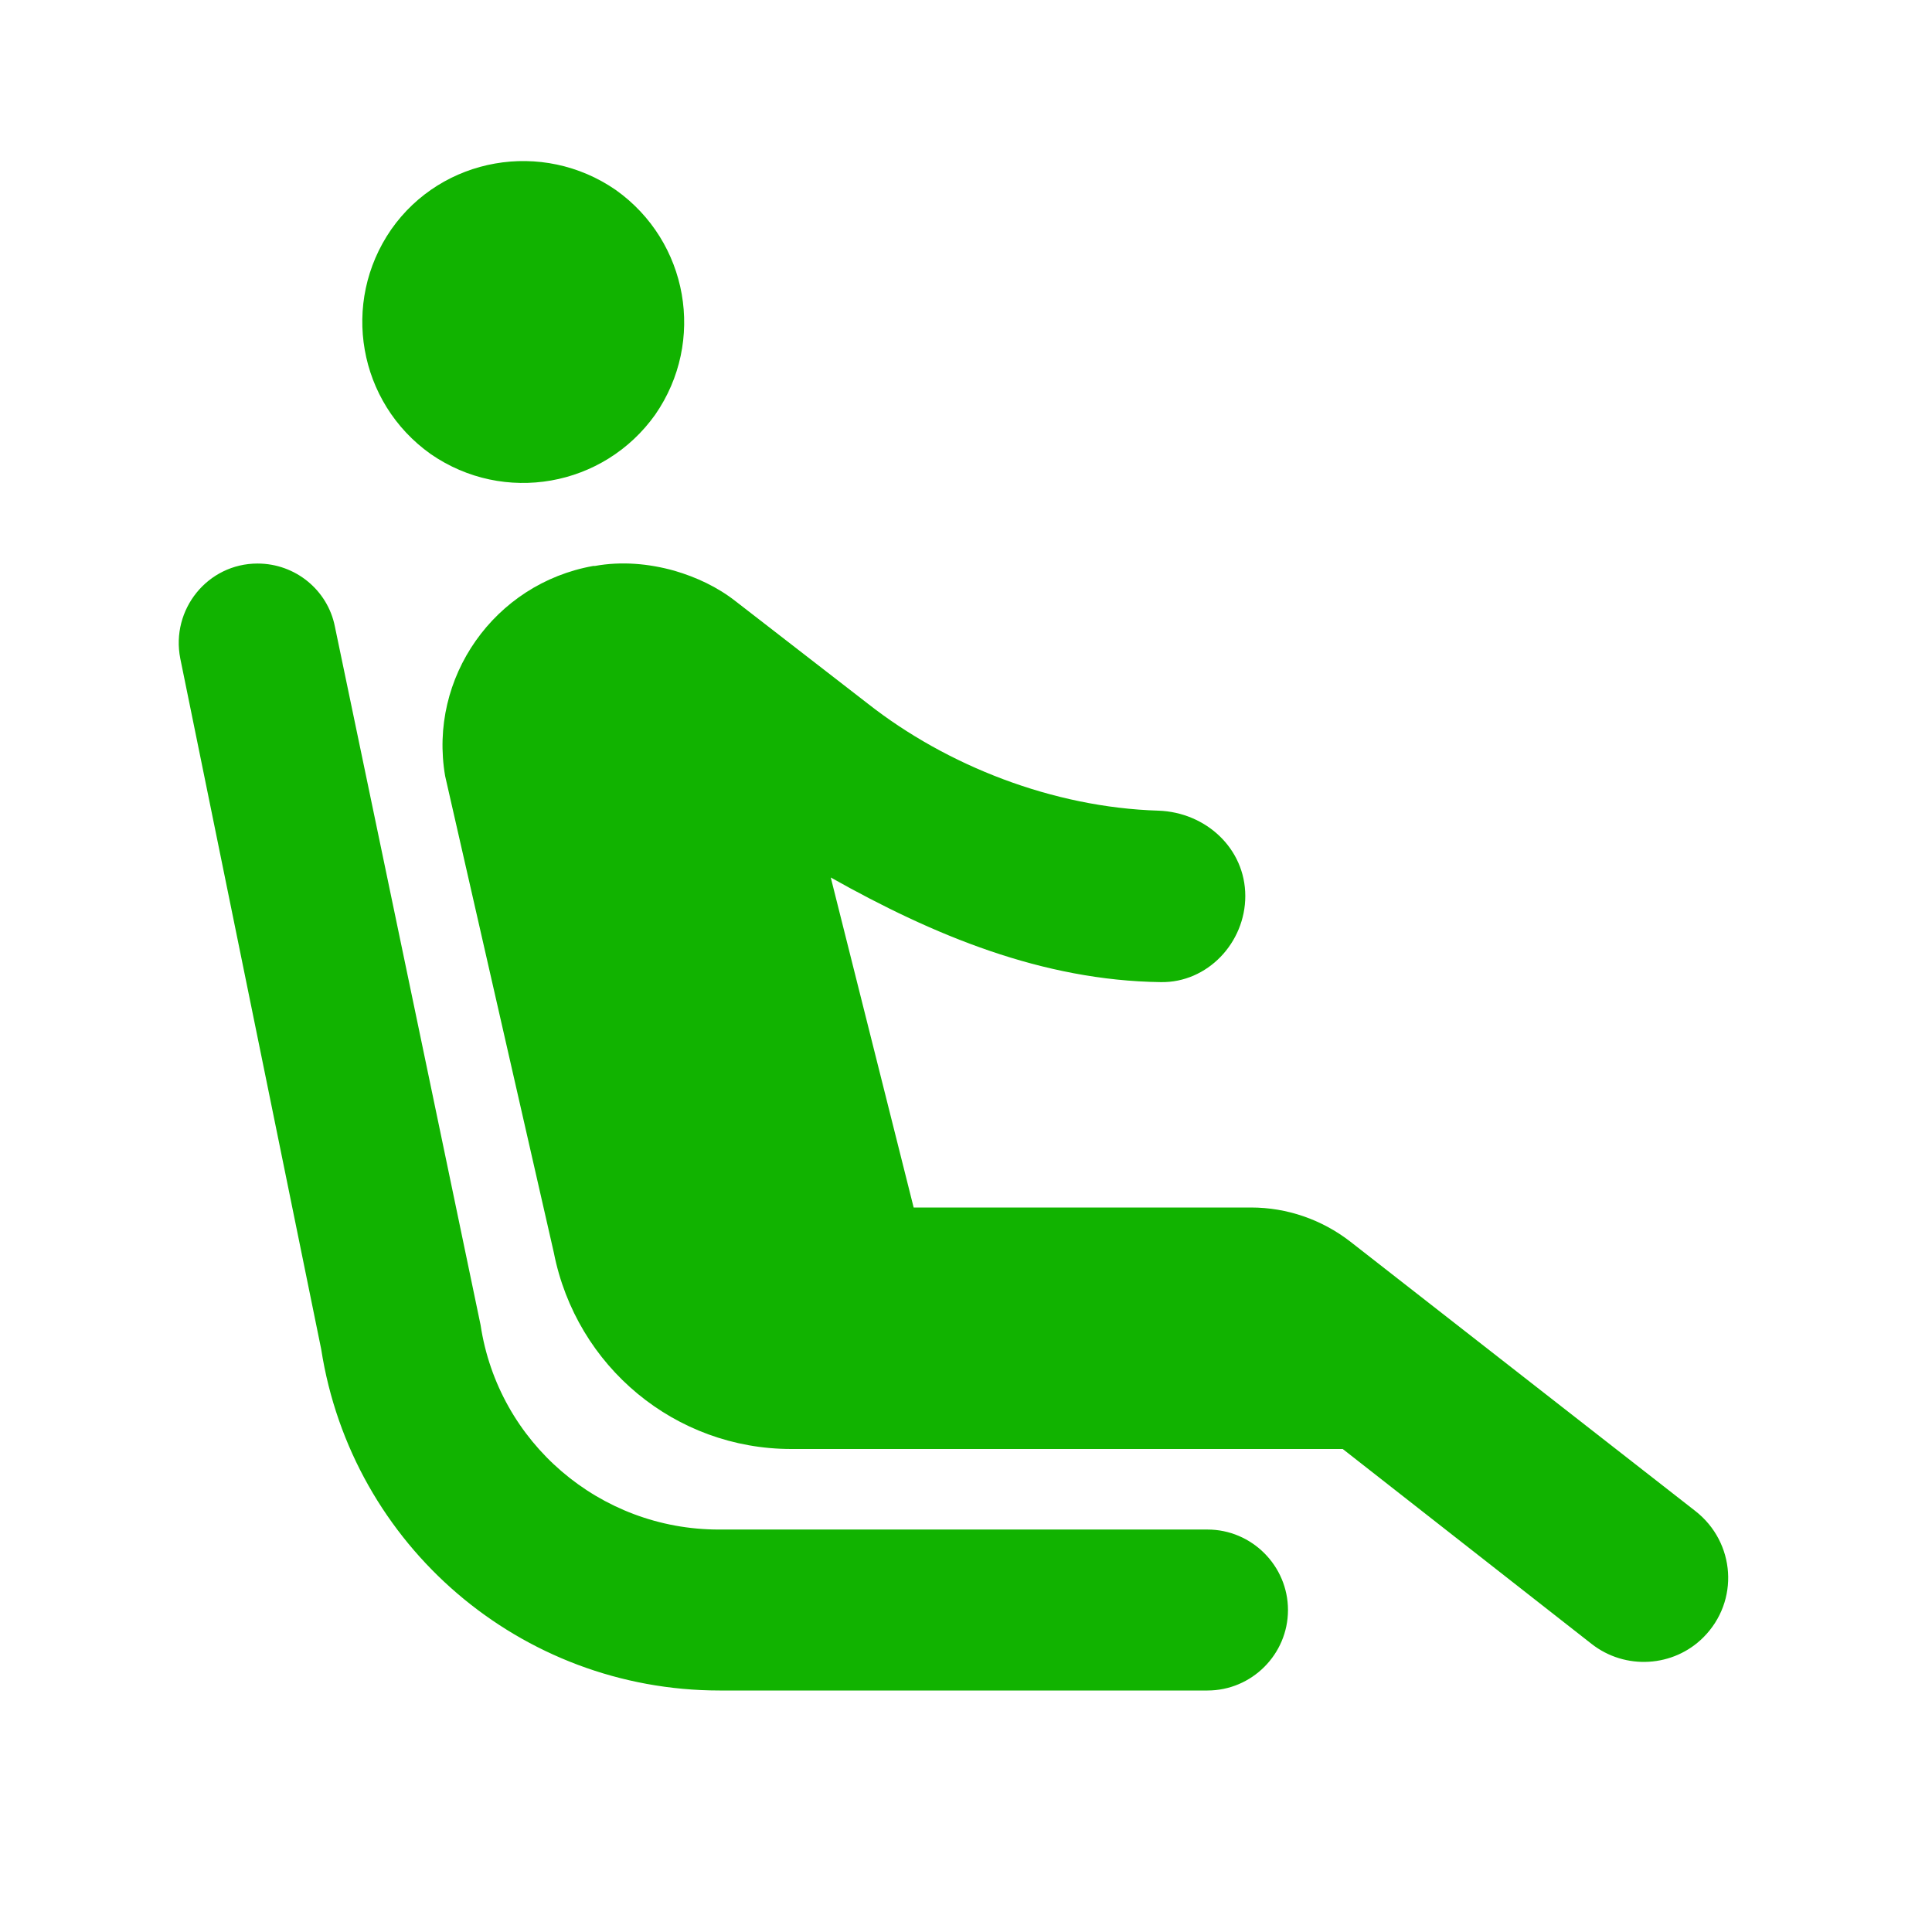 <svg width="32" height="32" viewBox="0 0 32 32" fill="none" xmlns="http://www.w3.org/2000/svg">
<g id="airline_seat_recline_extra_black_24dp 1" clip-path="url(#clip0_928_21467)">
<path id="Vector" d="M7.133 7.52C5.933 6.667 5.64 5.014 6.48 3.8C7.32 2.6 8.986 2.307 10.2 3.147C11.4 4 11.693 5.654 10.853 6.867C10 8.067 8.346 8.36 7.133 7.52ZM21.333 26.667C21.333 25.934 20.733 25.334 20 25.334H11.906C9.933 25.334 8.253 23.894 7.96 21.947L5.546 10.374C5.426 9.774 4.893 9.334 4.266 9.334C3.44 9.334 2.826 10.094 2.986 10.907L5.32 22.347C5.826 25.601 8.626 28 11.92 28H20C20.733 28 21.333 27.401 21.333 26.667ZM20.72 20H15.133L13.76 14.534C15.466 15.494 17.266 16.241 19.226 16.267C20 16.28 20.626 15.614 20.626 14.841C20.626 14.054 19.973 13.454 19.186 13.427C17.44 13.374 15.68 12.681 14.373 11.654L12.186 9.96C11.88 9.72 11.533 9.56 11.173 9.454C10.746 9.334 10.293 9.294 9.853 9.374H9.826C8.186 9.667 7.093 11.227 7.373 12.854L9.173 20.747C9.546 22.64 11.186 24 13.106 24H22.24L26.36 27.227C26.92 27.667 27.72 27.614 28.213 27.12C28.813 26.52 28.746 25.547 28.08 25.027L22.36 20.561C21.893 20.201 21.32 20 20.72 20Z" fill="#11B300"/>
</g>
<defs>
<clipPath id="clip0_928_21467">
<rect width="32" height="32" fill="white"/>
</clipPath>
</defs>
</svg>
